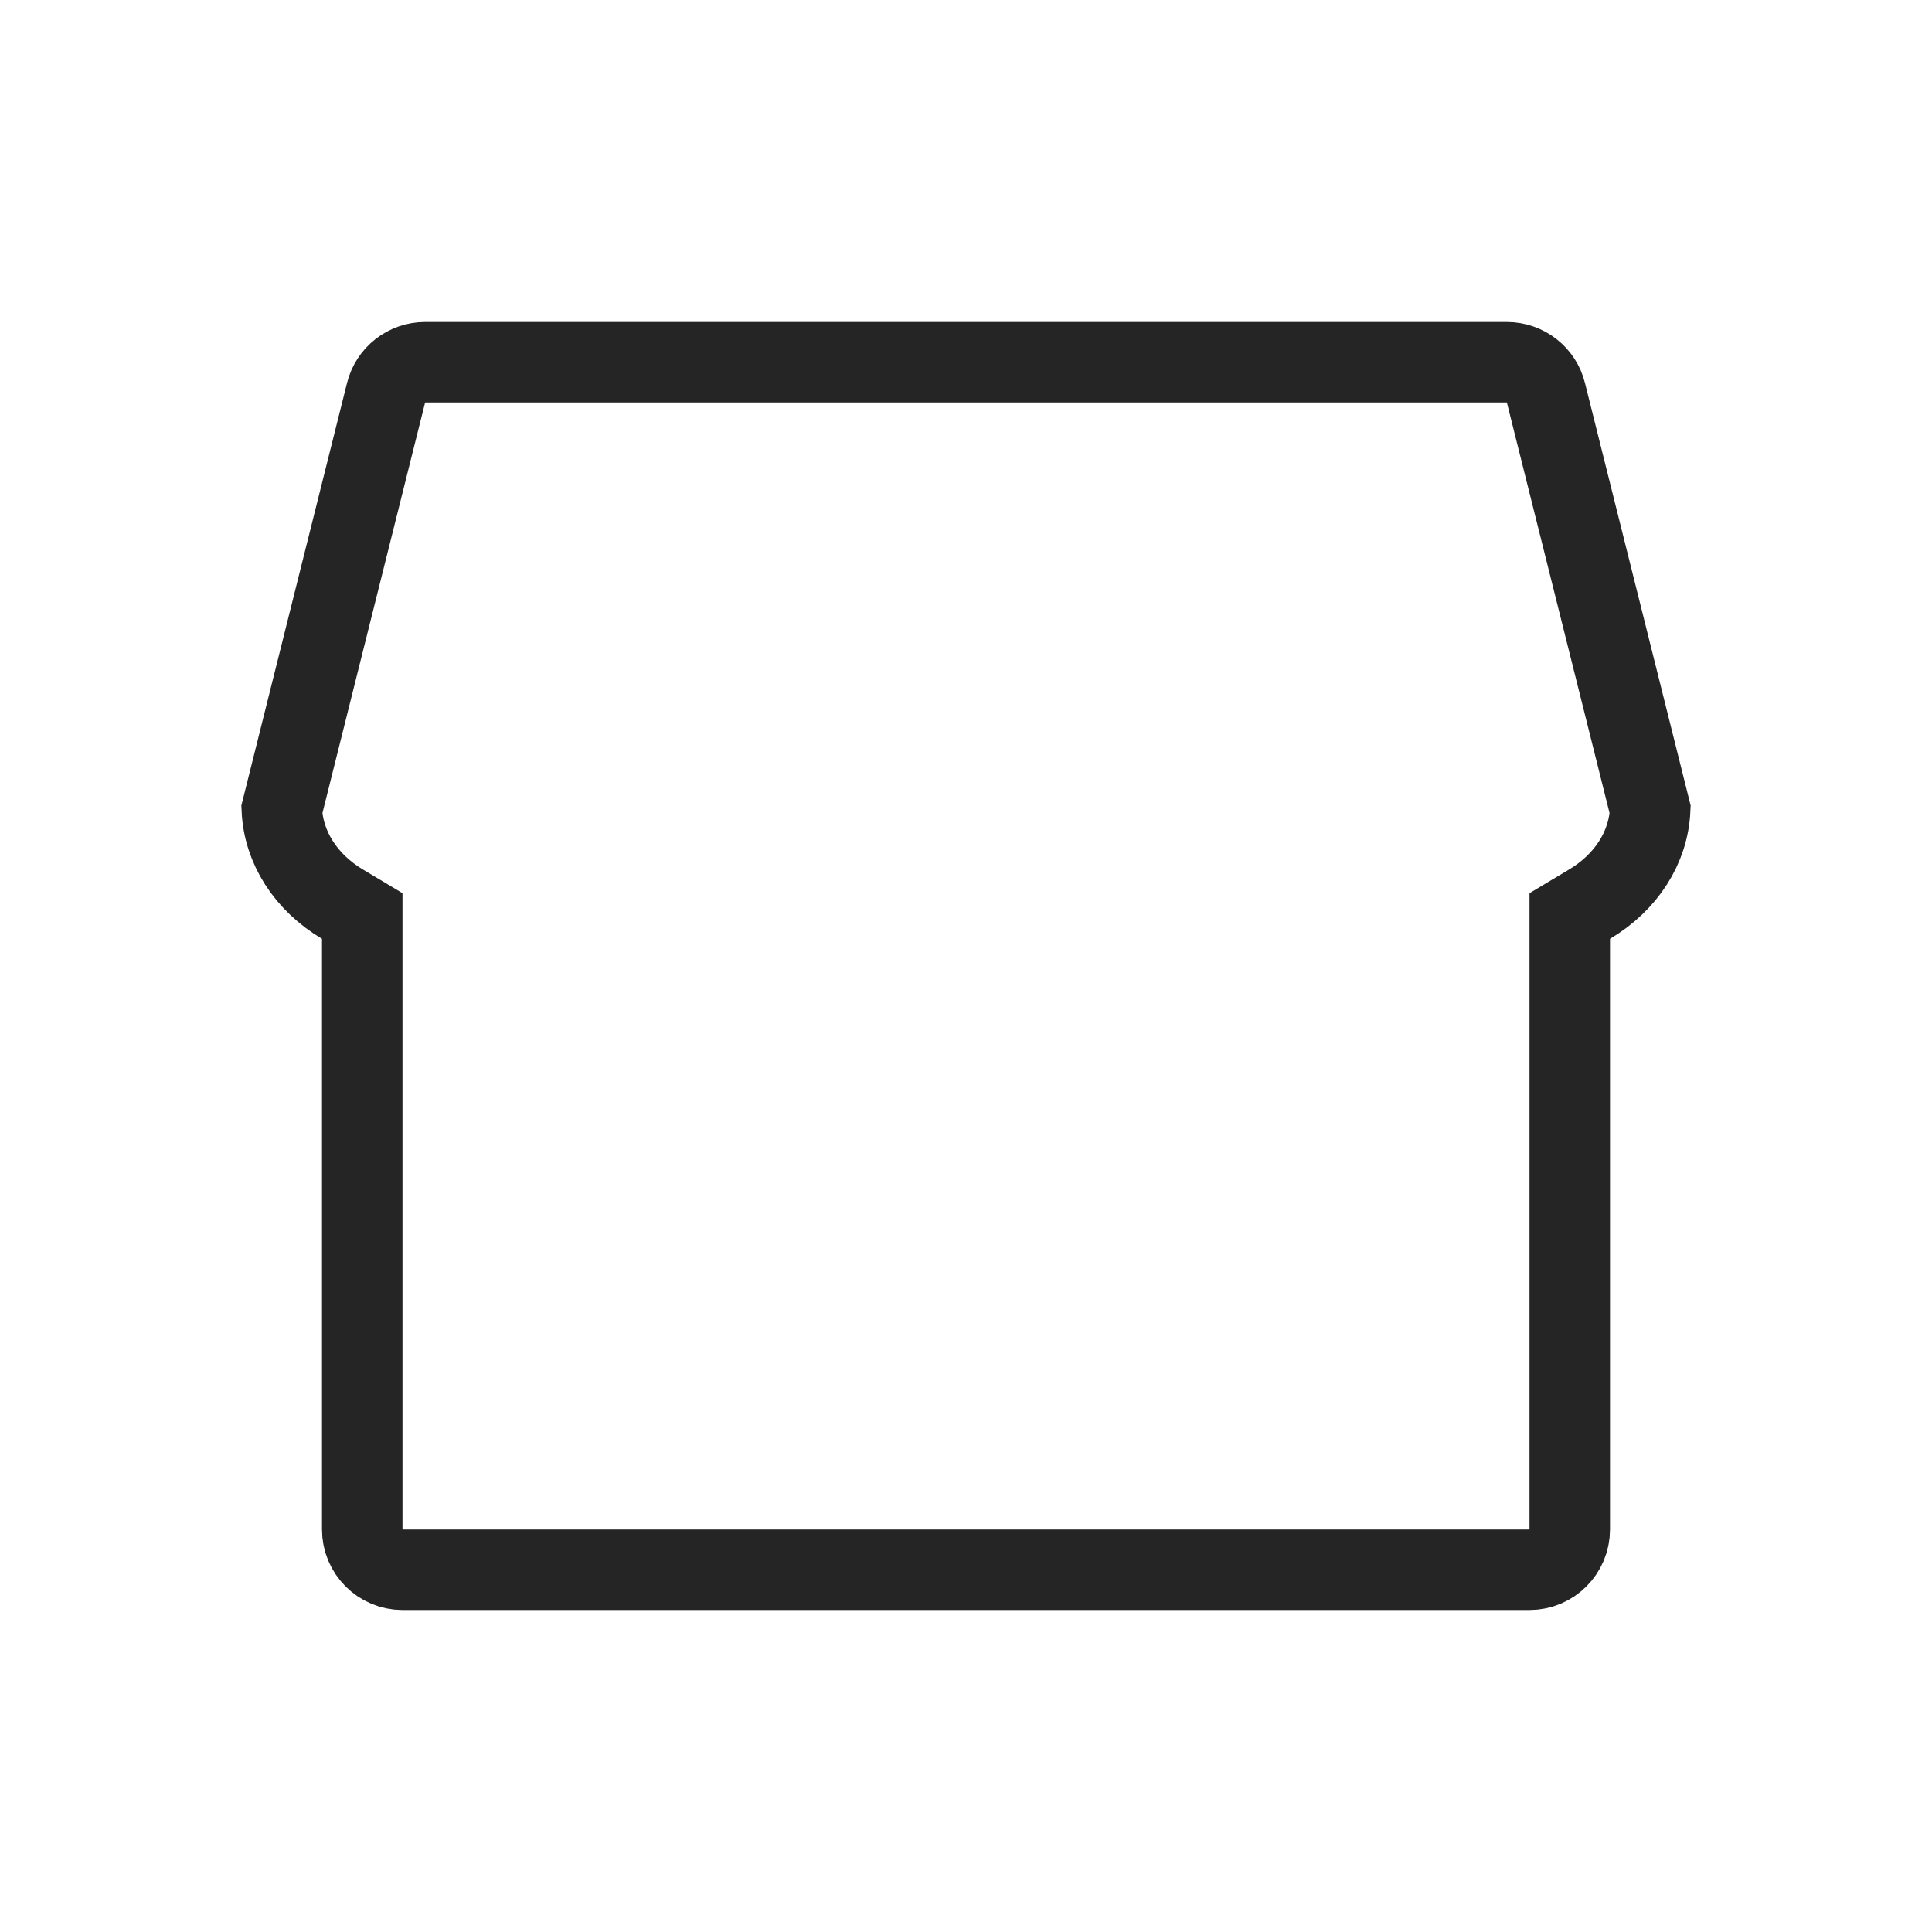 <svg width="24" height="24" viewBox="0 0 24 24" fill="none" xmlns="http://www.w3.org/2000/svg">
<path d="M19.744 11.233L19.5 11.379V11.663V19C19.5 19.276 19.276 19.5 19 19.5H5C4.724 19.5 4.5 19.276 4.5 19V11.663V11.379L4.256 11.233C3.799 10.962 3.522 10.527 3.501 10.057L4.796 4.879C4.851 4.656 5.051 4.5 5.281 4.5H8.25H12H16H18.719C18.949 4.5 19.149 4.656 19.204 4.879L20.499 10.057C20.478 10.527 20.201 10.962 19.744 11.233Z" stroke="#252525"/>
</svg>
